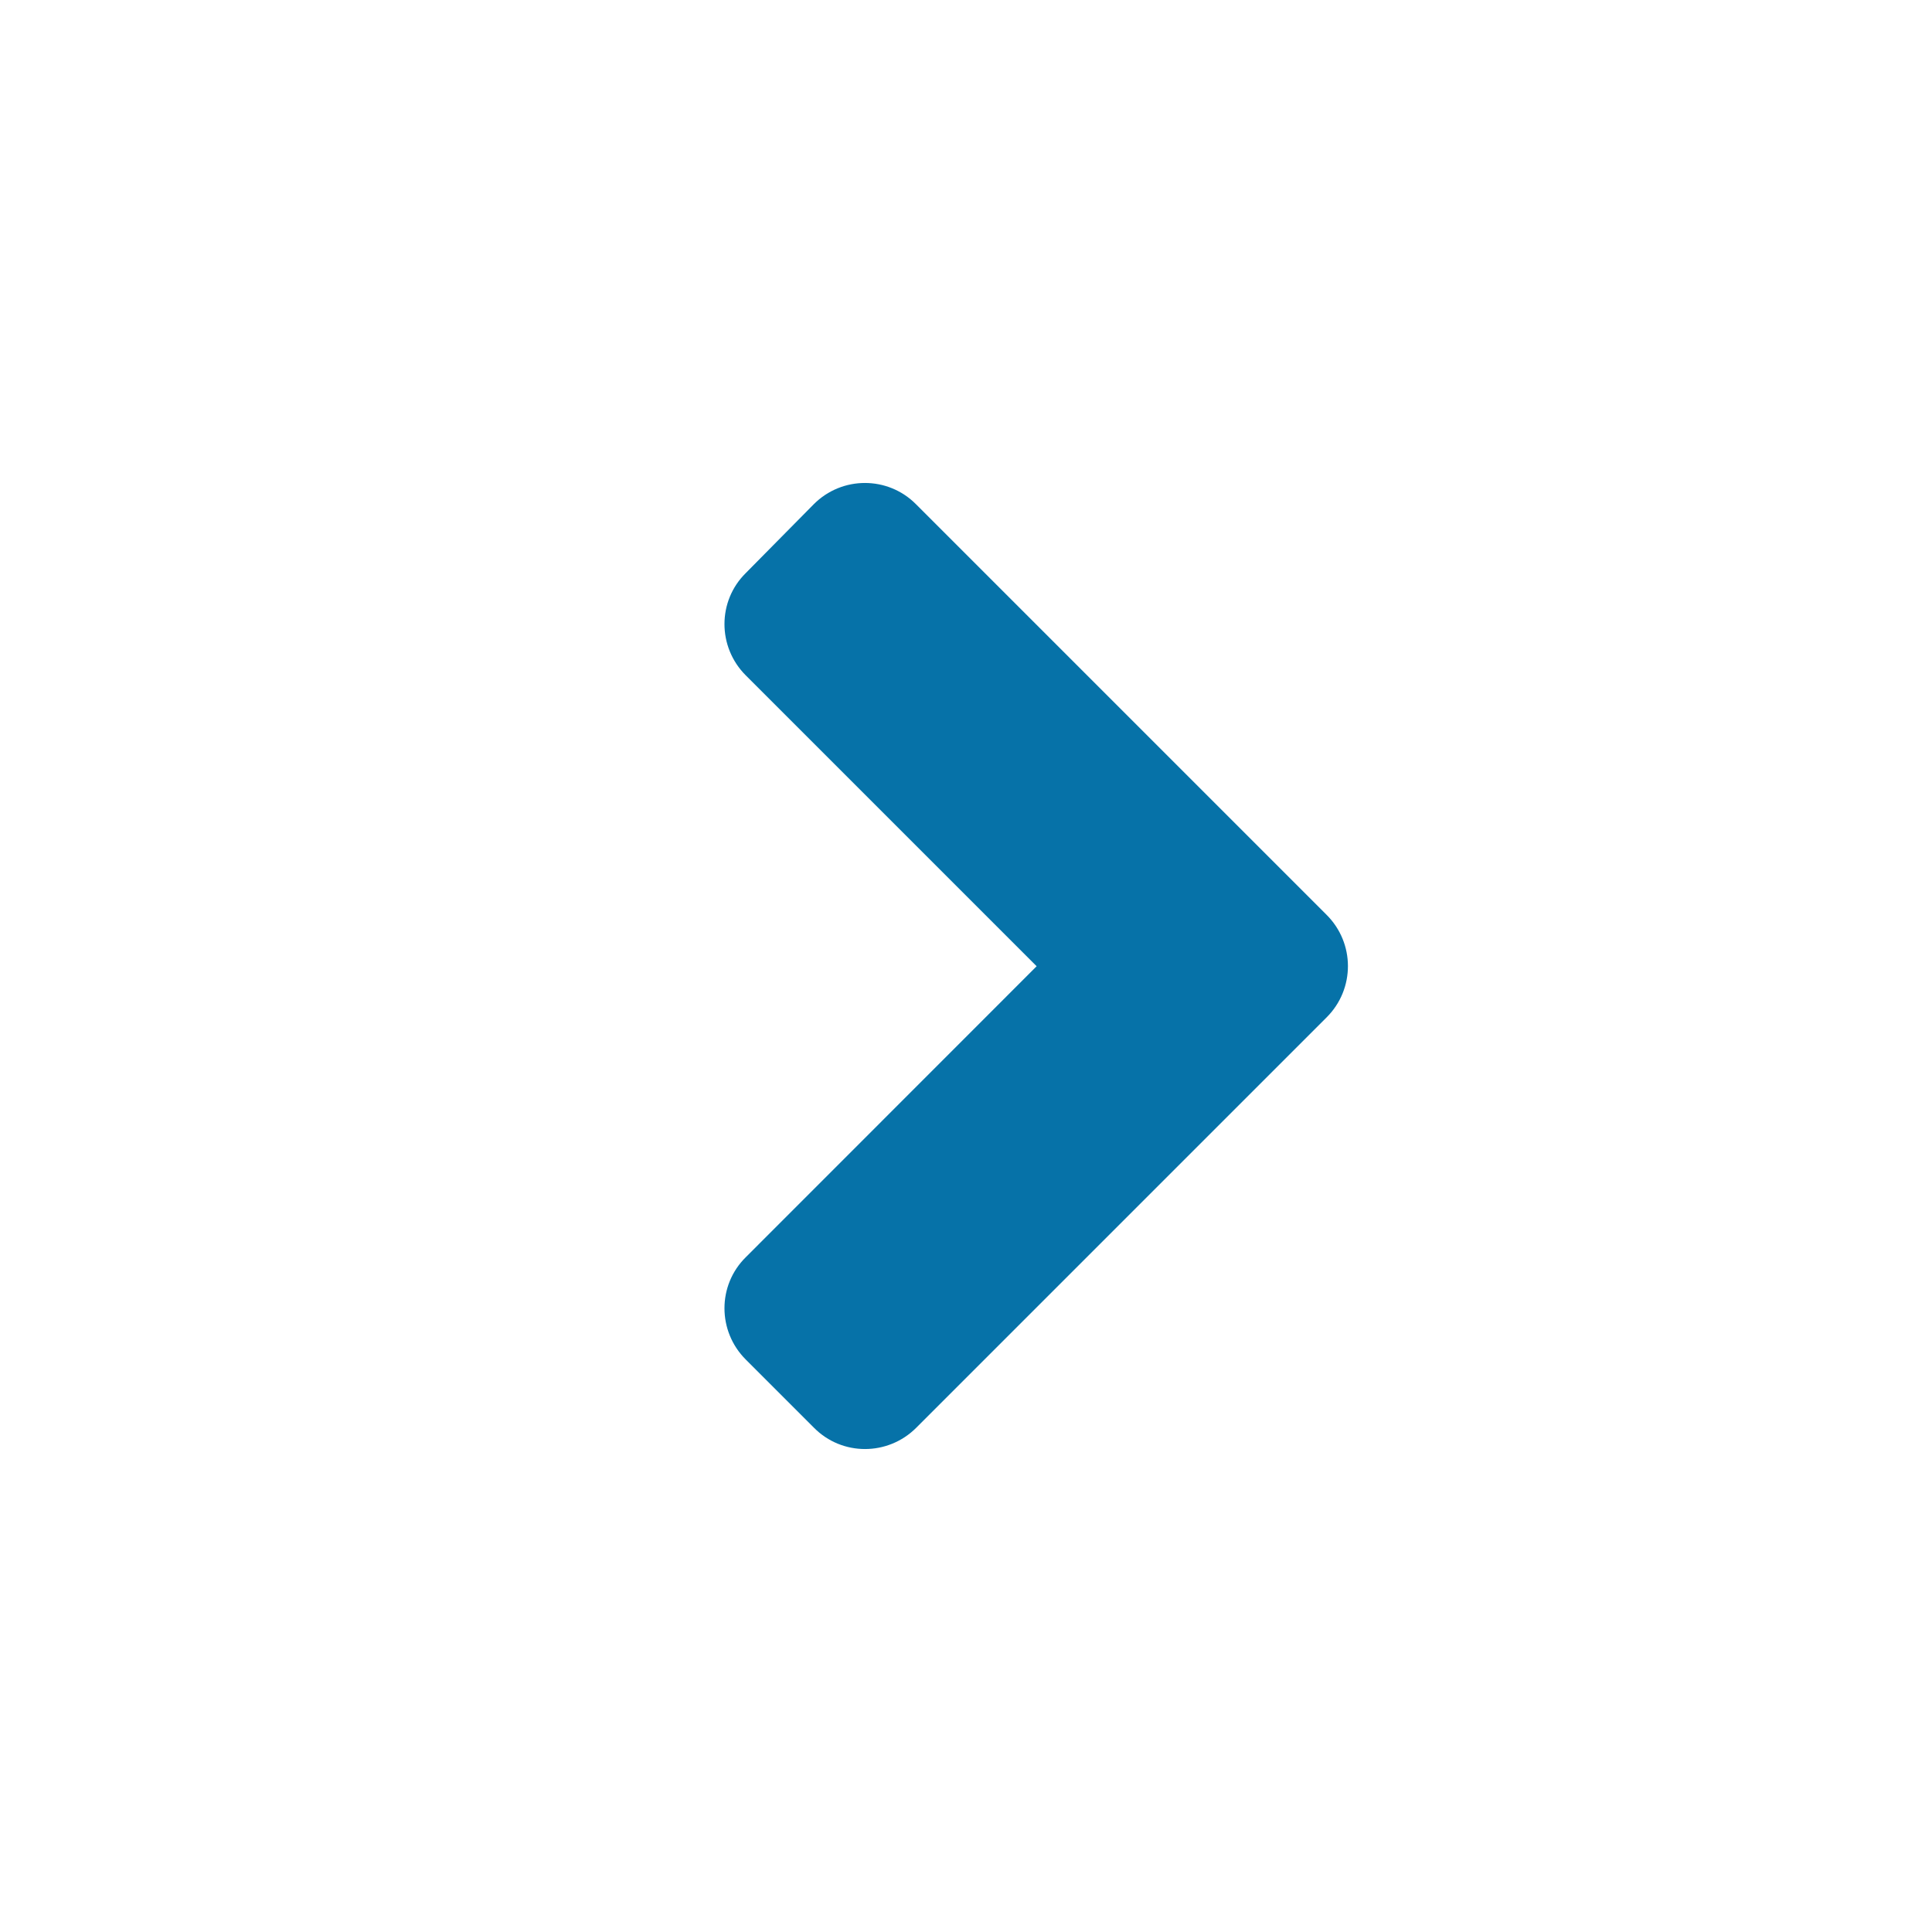 <svg width="16" height="16" viewBox="0 0 16 16" fill="none" xmlns="http://www.w3.org/2000/svg">
<g clip-path="url(#clip0_835_2465)">
<path d="M10.987 8.425L7.588 11.824C7.353 12.059 6.973 12.059 6.741 11.824L6.176 11.259C5.941 11.024 5.941 10.644 6.176 10.412L8.585 8.002L6.176 5.593C5.941 5.358 5.941 4.978 6.176 4.746L6.739 4.176C6.973 3.941 7.353 3.941 7.586 4.176L10.985 7.575C11.222 7.81 11.222 8.19 10.987 8.425Z" fill="#0672A8"/>
</g>
<defs>
<clipPath id="clip0_835_2465">
<rect width="16" height="16" fill="white"/>
</clipPath>
</defs>
</svg>
